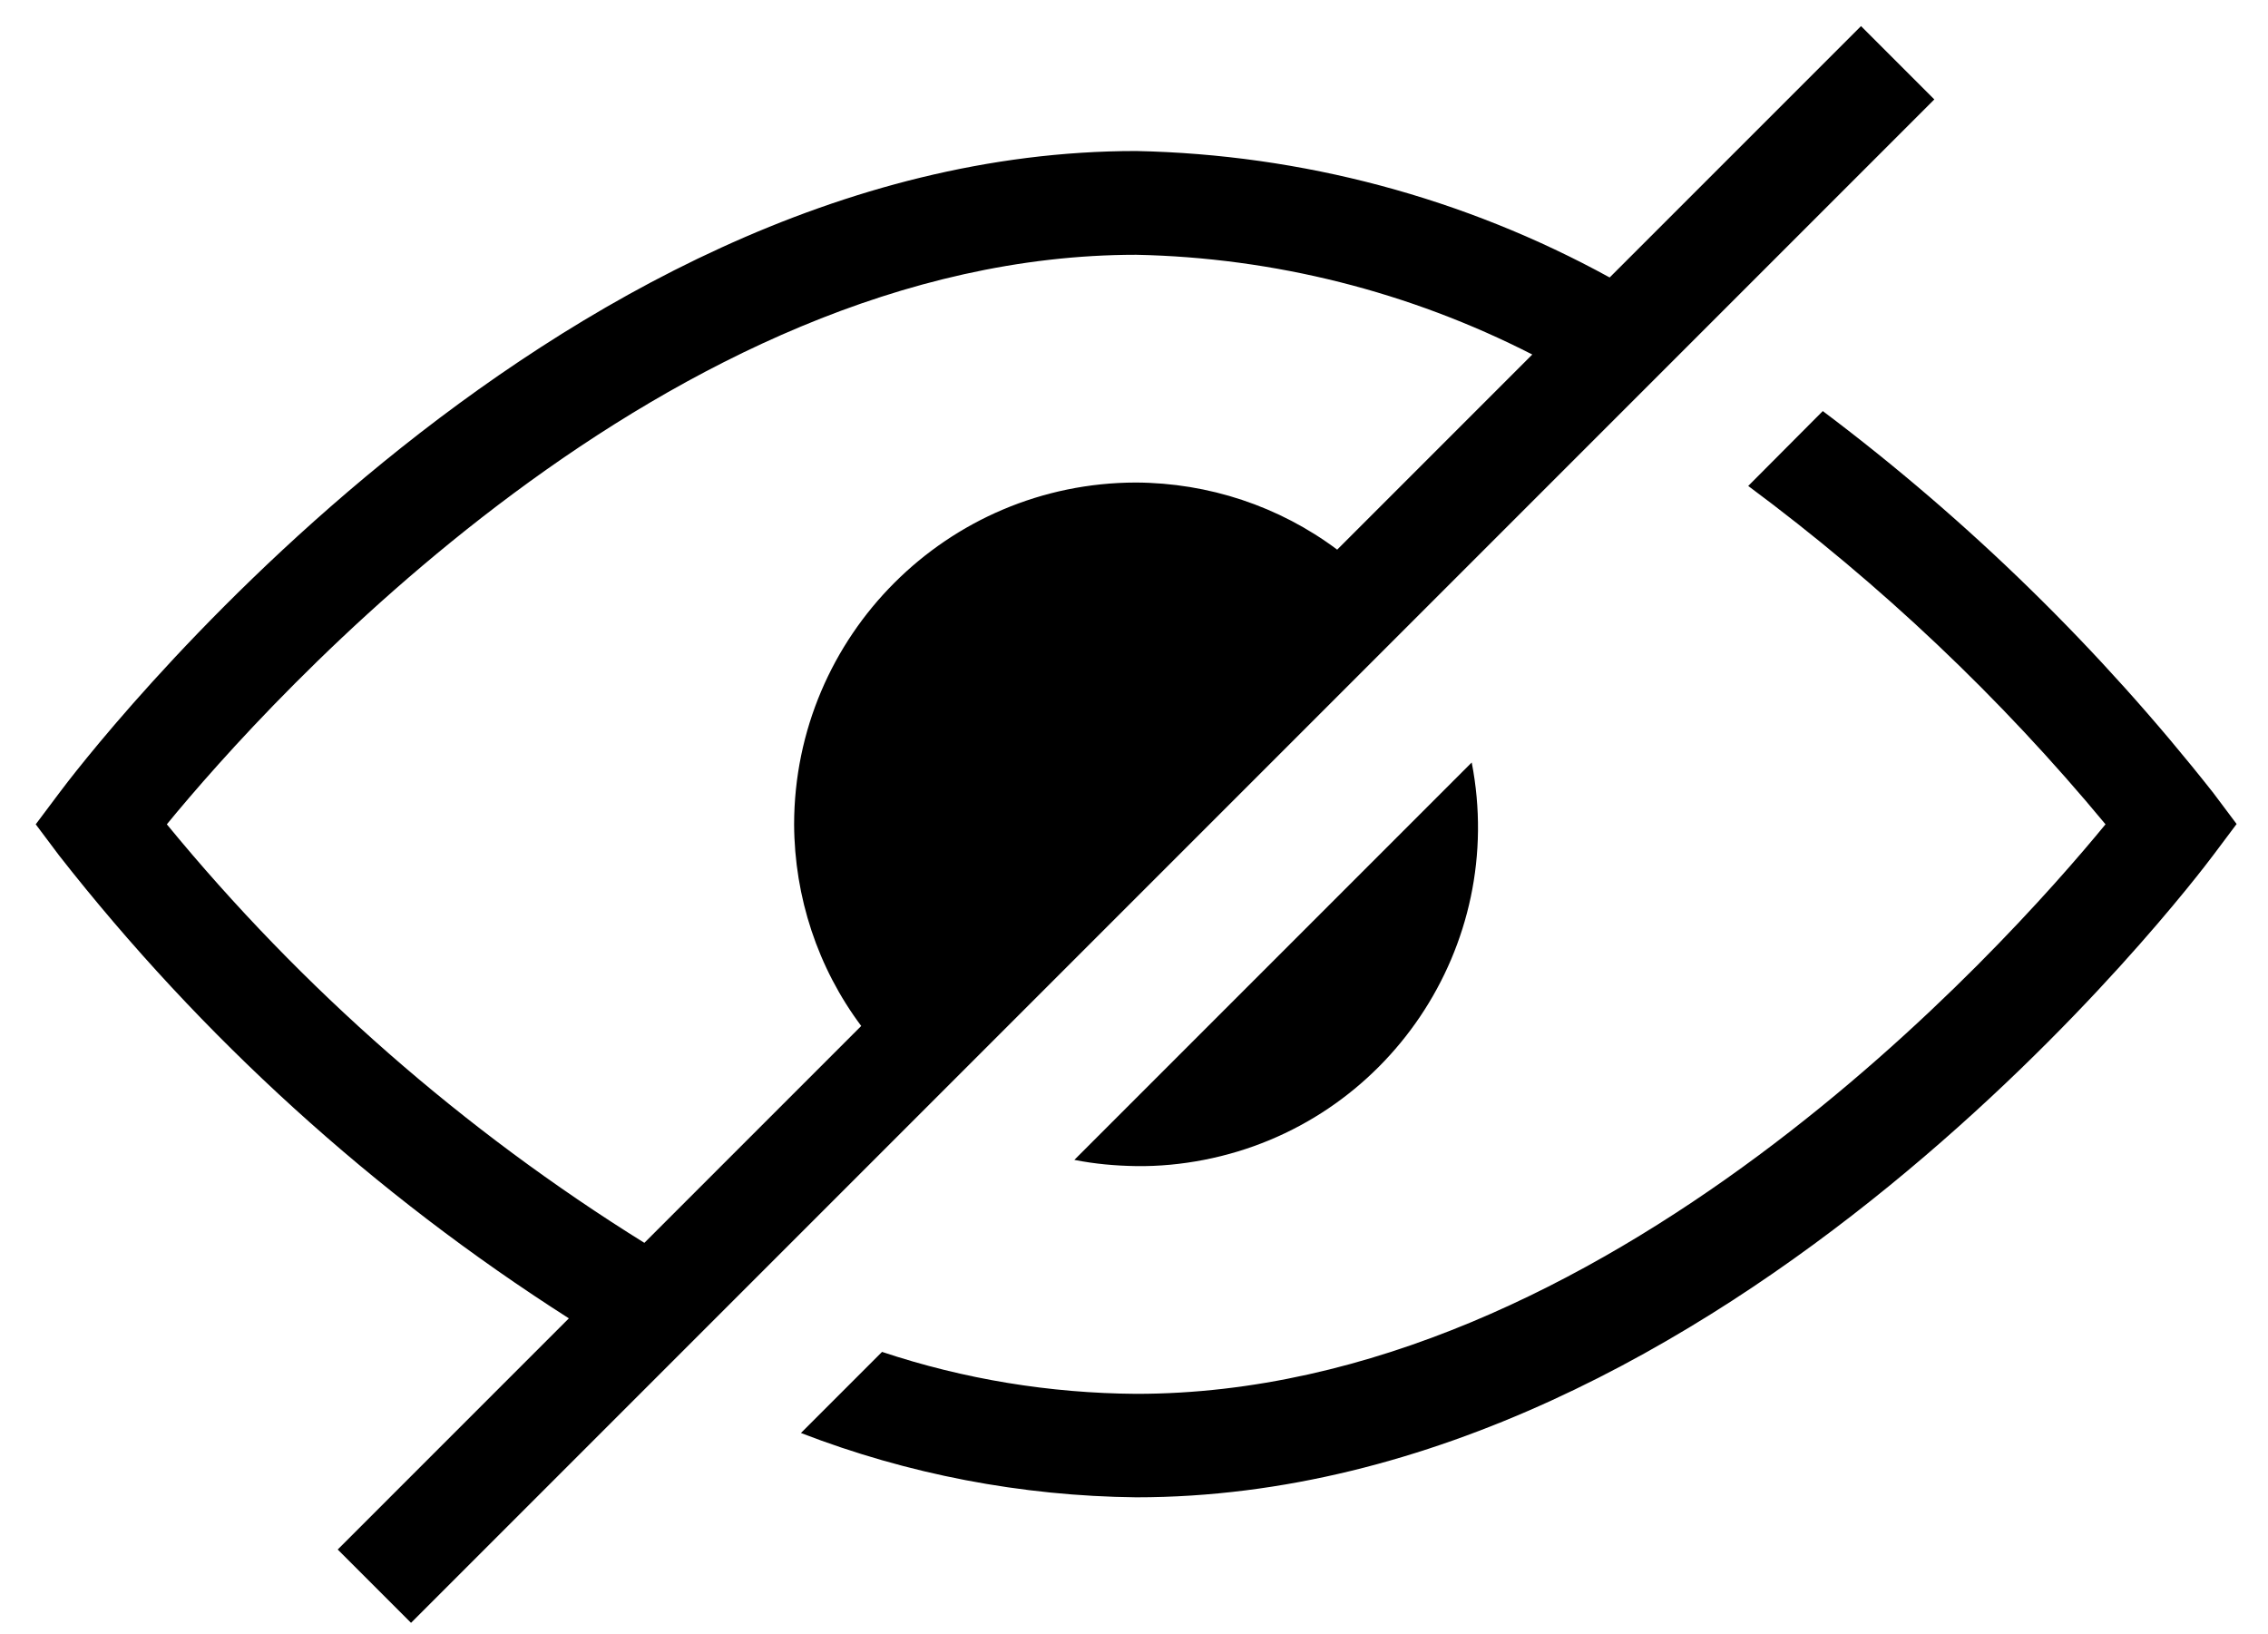 <?xml version="1.0" encoding="utf-8"?>
<!-- Generator: Adobe Illustrator 27.4.1, SVG Export Plug-In . SVG Version: 6.00 Build 0)  -->
<svg version="1.1" id="Layer_1" xmlns="http://www.w3.org/2000/svg" xmlns:xlink="http://www.w3.org/1999/xlink" x="0px" y="0px"
	 viewBox="0 0 730 526" style="enable-background:new 0 0 730 526;" xml:space="preserve">
<style type="text/css">
	.st0{fill:none;}
</style>
<path d="M365.7,375.3c-6.7-0.1-13.4-0.7-19.9-2l127.9-127.9c11.5,59.1-27.1,116.4-86.2,127.9C380.3,374.7,373,375.4,365.7,375.3z
	 M586.7,132.3l-24,24.1c42.6,31.6,81.2,68.1,115,108.9c-32.6,39.7-161.1,183.3-312,183.3c-27.8-0.2-55.4-4.7-81.8-13.5l-26.1,26.1
	c34.4,13.3,71,20.3,107.9,20.7c190.3,0,340.4-198.3,346.7-206.7l7.5-10l-7.5-10C676,209,633.8,167.7,586.7,132.3L586.7,132.3z
	 M132.3,522.3l-23.6-23.6l74.4-74.4c-62.7-40-118.2-90.4-164.1-149l-7.5-10l7.5-10c6.3-8.5,156.4-206.7,346.7-206.7
	c53.3,1.1,105.6,15,152.4,40.7L599,8.4L622.6,32L132.3,522.3z M207.4,400l69.8-69.8c-14-18.7-21.5-41.5-21.6-64.9
	c0.1-60.7,49.3-109.9,110-110c23.4,0.1,46.1,7.6,64.8,21.6l62.8-62.8C453.7,93.9,410.1,82.9,365.7,82
	c-150.9,0-279.5,143.7-312,183.3C97.2,318.3,149.2,363.8,207.4,400L207.4,400z"/>
<path class="st0" d="M-51-118h800v800H-51V-118z"/>
</svg>
